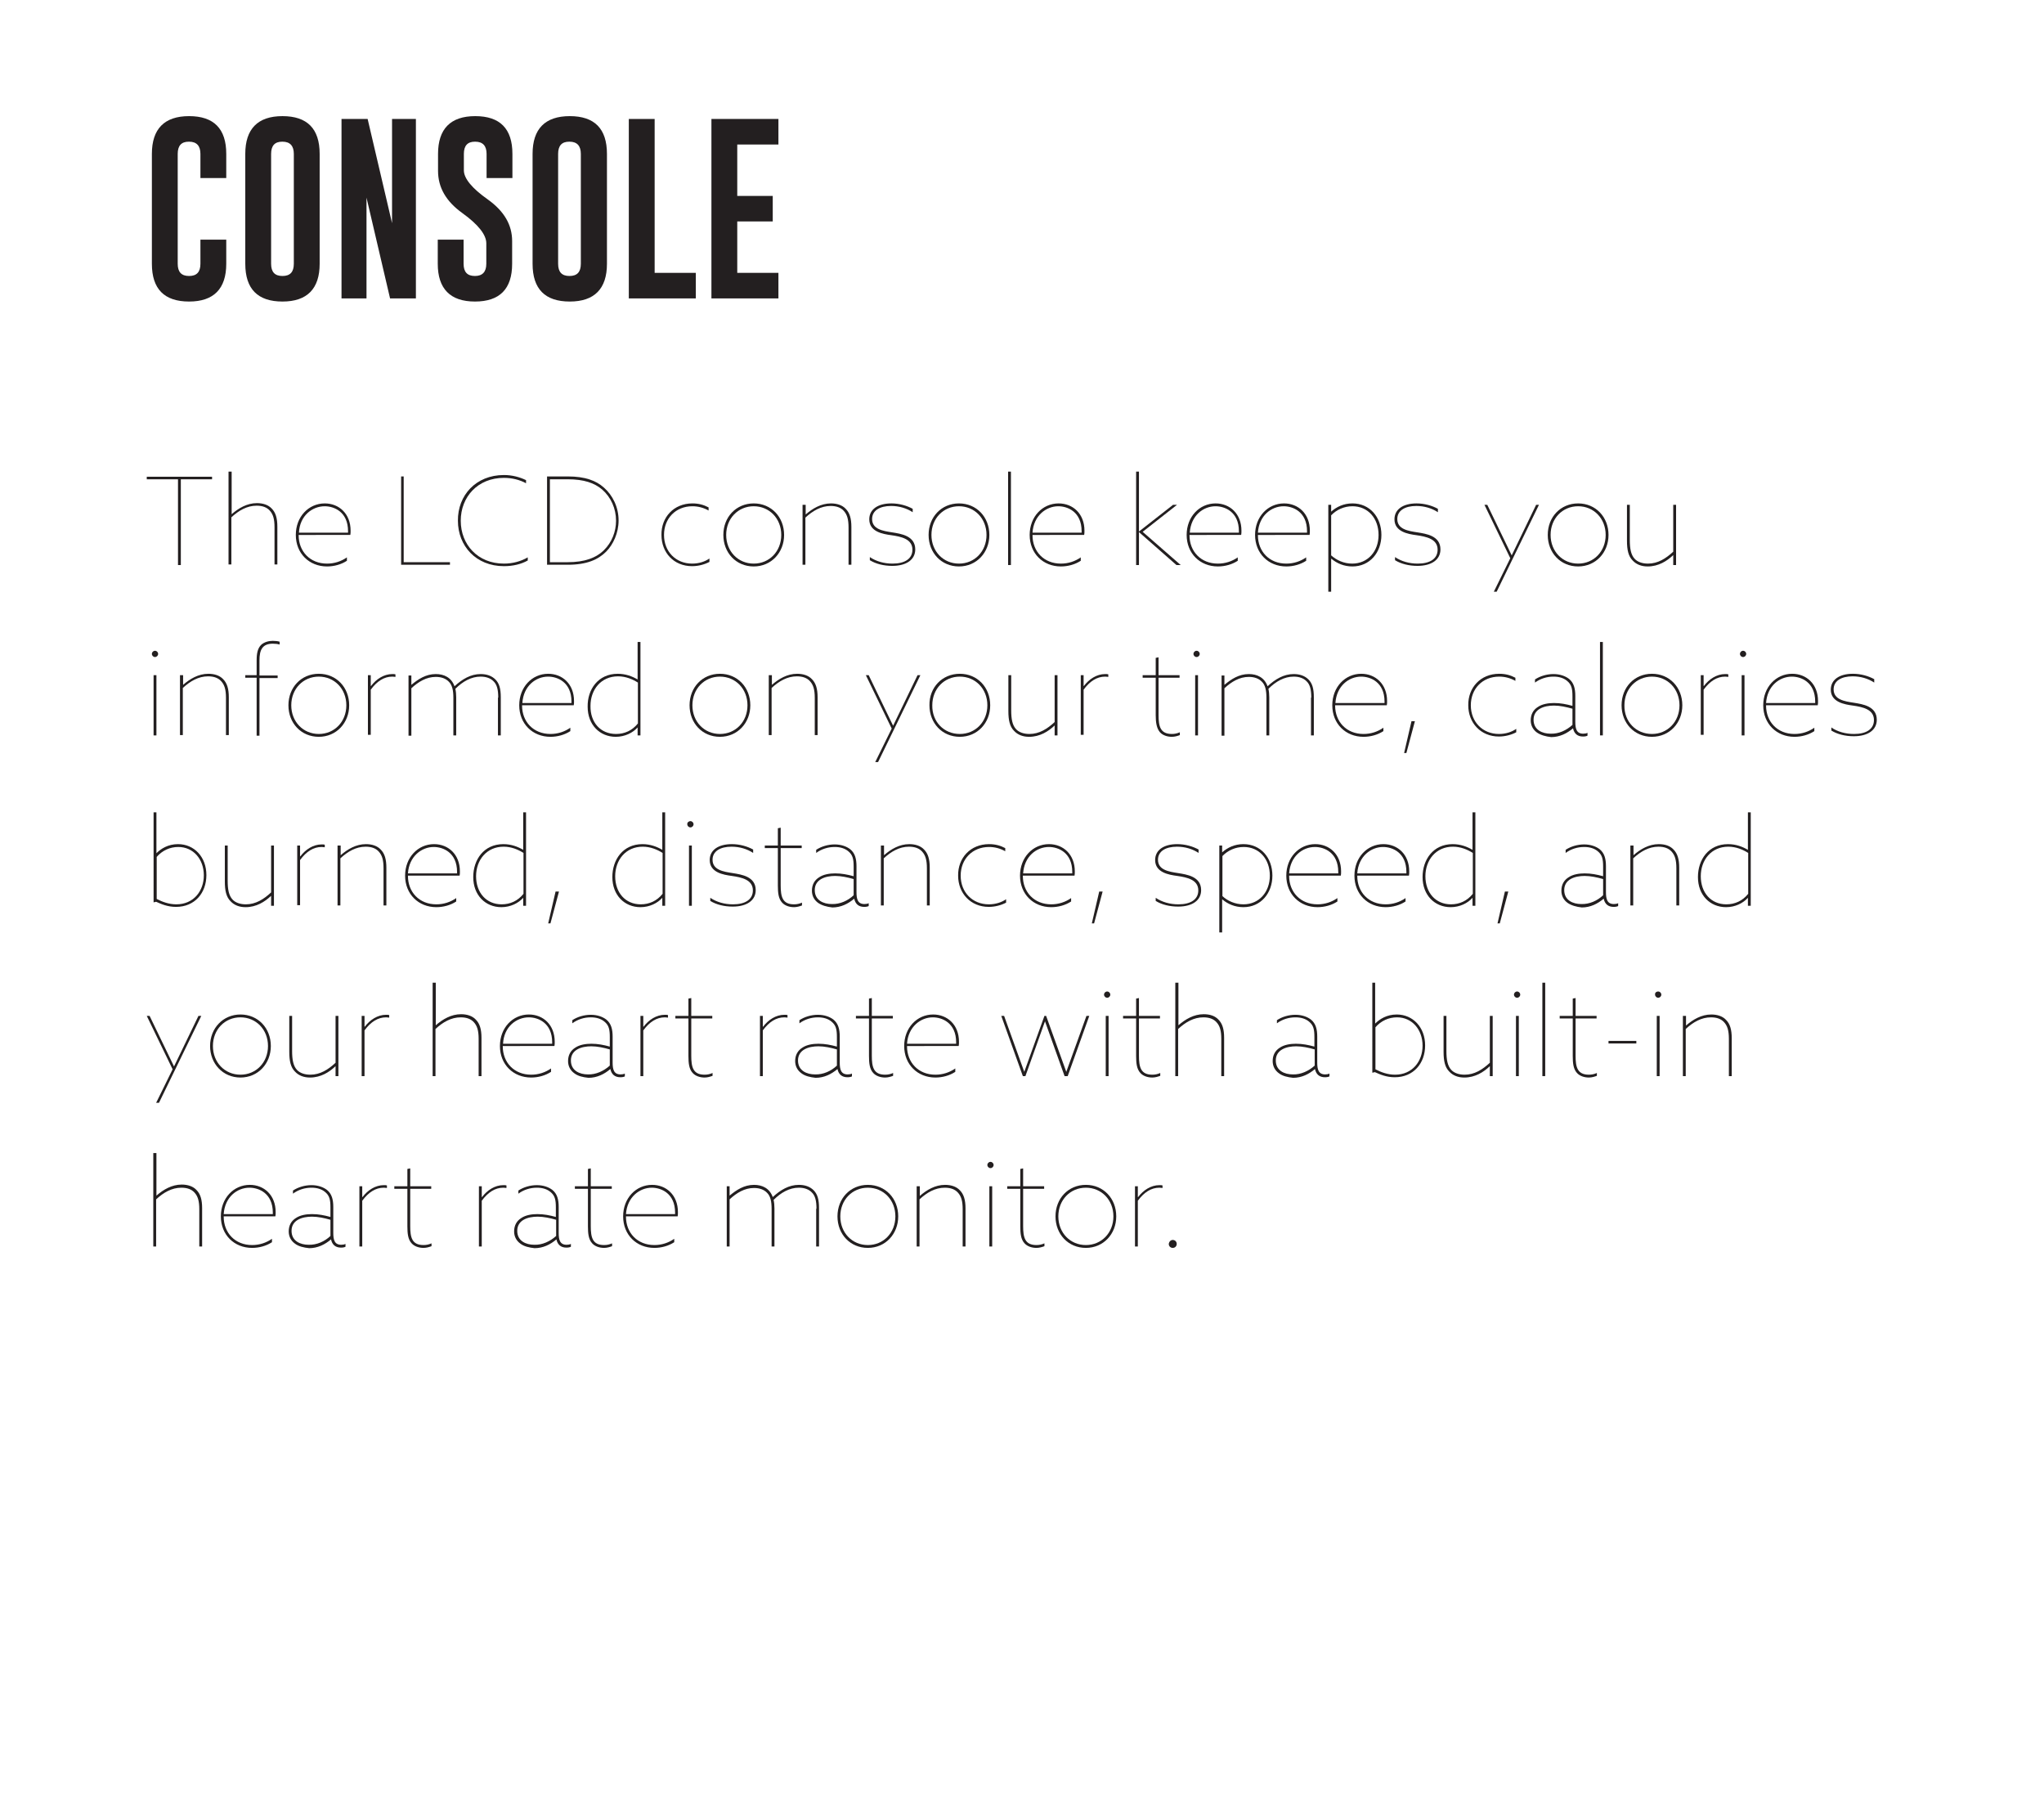 <?xml version="1.0" encoding="utf-8"?>
<!-- Generator: Adobe Illustrator 24.2.1, SVG Export Plug-In . SVG Version: 6.00 Build 0)  -->
<svg version="1.1" id="Layer_1" xmlns="http://www.w3.org/2000/svg" xmlns:xlink="http://www.w3.org/1999/xlink" x="0px" y="0px"
	 viewBox="0 0 720 640" style="enable-background:new 0 0 720 640;" xml:space="preserve">
<style type="text/css">
	.st0{enable-background:new    ;}
	.st1{fill:#231F20;}
</style>
<g id="_05_FlexSelect">
	<g class="st0">
		<path class="st1" d="M79.7,92.9c0,8.8-4.4,13.3-13.1,13.3c-8.7,0-13.1-4.4-13.1-13.3V54.2c0-8.8,4.4-13.3,13.1-13.3
			c8.7,0,13.1,4.4,13.1,13.3v8.5h-9.1v-8.5c0-2.8-1.3-4.3-4-4.3h-0.1c-2.6,0-3.9,1.4-3.9,4.3v38.7c0,2.9,1.3,4.3,4,4.3
			c2.7,0,4-1.4,4-4.3v-8.5h9.1V92.9z"/>
		<path class="st1" d="M112.6,92.9c0,8.8-4.4,13.3-13.1,13.3c-8.7,0-13.1-4.4-13.1-13.3V54.2c0-8.8,4.4-13.3,13.1-13.3
			c8.7,0,13.1,4.4,13.1,13.3V92.9z M103.5,54.2c0-2.8-1.3-4.3-4-4.3h-0.1c-2.6,0-3.9,1.4-3.9,4.3v38.7c0,2.9,1.3,4.3,4,4.3
			c2.7,0,4-1.4,4-4.3V54.2z"/>
		<path class="st1" d="M120.4,41.9h9.1l8.6,36.7V41.9h8.4v63.2h-9.1l-8.3-35.5v35.5h-8.8V41.9z"/>
		<path class="st1" d="M154.3,54.2c0-8.8,4.4-13.3,13.1-13.3c8.7,0,13.1,4.4,13.1,13.3v8.5h-9.1v-8.5c0-2.8-1.3-4.3-4-4.3h-0.1
			c-2.6,0-3.9,1.4-3.9,4.3V60c0,2.8,2.8,6.3,8.5,10.3c5.7,4.1,8.5,8.9,8.5,14.6v8c0,8.9-4.4,13.3-13.1,13.3
			c-8.7,0-13.1-4.5-13.1-13.3v-8.5h9.1v8.5c0,2.9,1.3,4.3,4,4.3c2.6,0,4-1.4,4-4.3v-7.2c0-3-2.8-6.6-8.5-10.7
			c-5.7-4.1-8.5-9-8.5-14.8V54.2z"/>
		<path class="st1" d="M213.8,92.9c0,8.8-4.4,13.3-13.1,13.3c-8.7,0-13.1-4.4-13.1-13.3V54.2c0-8.8,4.4-13.3,13.1-13.3
			c8.7,0,13.1,4.4,13.1,13.3V92.9z M204.6,54.2c0-2.8-1.3-4.3-4-4.3h-0.1c-2.6,0-3.9,1.4-3.9,4.3v38.7c0,2.9,1.3,4.3,4,4.3
			c2.7,0,4-1.4,4-4.3V54.2z"/>
		<path class="st1" d="M221.5,105.2V41.9h9.1v54.2h14.5v9H221.5z"/>
		<path class="st1" d="M250.6,41.9h23.6v9h-14.5V69h12.5v9h-12.5v18.1h14.5v9h-23.6V41.9z"/>
	</g>
	<g class="st0">
		<path class="st1" d="M62.7,168.8h-11v-0.9h23v0.9h-11v30.2h-1V168.8z"/>
		<path class="st1" d="M80.6,166.1h1v15l0,0c2.4-2.1,5.4-3.9,8.9-3.9c2.1,0,4,0.6,5.2,1.9c1.4,1.4,2,3.4,2,6.4v13.3h-1v-13.1
			c0-2.9-0.5-4.6-1.7-5.9c-1-1.1-2.5-1.7-4.6-1.7c-3.4,0-6.3,1.7-8.9,4.1v16.6h-1V166.1z"/>
		<path class="st1" d="M105.2,188.5c0,5.7,4,10,10,10c2.6,0,5-0.8,7-2.2v1.2c-2,1.3-4.5,2-7,2c-6.3,0-11-4.6-11-11.1
			c0-6.4,4.5-11.1,10.2-11.1c5,0,9.1,3.6,9.1,9.6c0,0.6,0,1.1-0.1,1.5H105.2z M105.3,187.6h17.3v-0.5c0-6.9-5-8.8-8.2-8.8
			C110,178.3,105.6,181.6,105.3,187.6z"/>
	</g>
	<g class="st0">
		<path class="st1" d="M141.2,167.8h1V198h16.3v0.9h-17.2V167.8z"/>
	</g>
	<g class="st0">
		<path class="st1" d="M177.5,167.3c2.9,0,5.5,0.7,7.8,1.8v1.1c-2.2-1.2-4.9-1.9-7.8-1.9c-9.2,0-15.2,6.7-15.2,15.1
			s6,15.1,15.2,15.1c3.1,0,6-0.8,8.4-2.2v1.1c-2.3,1.3-5.2,2-8.4,2c-9.8,0-16.2-7.1-16.2-16C161.2,174.5,167.6,167.3,177.5,167.3z"
			/>
		<path class="st1" d="M192.7,167.8h7.3c6.2,0,10,1.5,12.7,3.9c3.1,2.7,5.2,6.9,5.2,11.6c0,4.4-1.9,8.5-4.4,11
			c-2.8,2.8-6.8,4.6-13.5,4.6h-7.3V167.8z M200,198c5.9,0,10-1.5,12.8-4.3c2.7-2.7,4.2-6.4,4.2-10.3c0-4.3-1.8-8.3-4.9-11
			c-2.7-2.3-6.4-3.6-12.1-3.6h-6.3V198H200z"/>
	</g>
	<g class="st0">
		<path class="st1" d="M243.9,177.3c2.2,0,4,0.5,5.7,1.4v1.1c-1.8-1-3.7-1.5-5.7-1.5c-5.9,0-10,4.3-10,10.1c0,5.9,4.2,10.1,9.9,10.1
			c2.4,0,4.5-0.7,6.1-1.8v1.2c-1.7,0.9-3.9,1.5-6.1,1.5c-6.5,0-10.8-4.8-10.8-11C232.9,182.2,237.3,177.3,243.9,177.3z"/>
	</g>
	<g class="st0">
		<path class="st1" d="M265.5,177.3c6.2,0,10.7,4.8,10.7,11.1c0,6.2-4.5,11.1-10.7,11.1s-10.7-4.8-10.7-11.1
			C254.8,182.1,259.3,177.3,265.5,177.3z M265.5,198.5c5.5,0,9.7-4.3,9.7-10.1c0-5.8-4.2-10.1-9.7-10.1s-9.7,4.3-9.7,10.1
			C255.8,194.2,260,198.5,265.5,198.5z"/>
		<path class="st1" d="M282.8,177.8h1v3.4l0,0c2.4-2.1,5.4-3.9,8.9-3.9c2.1,0,4,0.6,5.2,1.9c1.4,1.4,2,3.4,2,6.4v13.3h-1v-13.1
			c0-2.9-0.5-4.6-1.7-5.9c-1-1.1-2.5-1.7-4.6-1.7c-3.4,0-6.3,1.7-8.9,4.1v16.6h-1V177.8z"/>
		<path class="st1" d="M306.4,196.2c2.2,1.5,5,2.3,8,2.3c4.3,0,7-1.7,7-4.9c0-3.8-4-4.6-7.4-5.1c-3-0.4-7.8-1.2-7.8-5.6
			c0-3.5,3-5.6,7.8-5.6c2.8,0,5.5,0.8,7.5,1.9v1.2c-2.1-1.4-4.8-2.2-7.6-2.2c-4,0-6.7,1.6-6.7,4.6c0,3.6,3.8,4.2,7.1,4.7
			c3.1,0.5,8.1,1.2,8.1,6c0,3.6-3.1,5.8-8.1,5.8c-3,0-5.8-0.7-7.9-2V196.2z"/>
		<path class="st1" d="M337.8,177.3c6.2,0,10.7,4.8,10.7,11.1c0,6.2-4.5,11.1-10.7,11.1s-10.7-4.8-10.7-11.1
			C327.1,182.1,331.6,177.3,337.8,177.3z M337.8,198.5c5.5,0,9.7-4.3,9.7-10.1c0-5.8-4.2-10.1-9.7-10.1s-9.7,4.3-9.7,10.1
			C328.1,194.2,332.3,198.5,337.8,198.5z"/>
		<path class="st1" d="M355.1,166.1h1v32.9h-1V166.1z"/>
		<path class="st1" d="M363.7,188.5c0,5.7,4,10,10,10c2.6,0,5-0.8,7-2.2v1.2c-2,1.3-4.5,2-7,2c-6.3,0-11-4.6-11-11.1
			c0-6.4,4.5-11.1,10.2-11.1c5,0,9.1,3.6,9.1,9.6c0,0.6,0,1.1-0.1,1.5H363.7z M363.7,187.6H381v-0.5c0-6.9-5-8.8-8.2-8.8
			C368.5,178.3,364.1,181.6,363.7,187.6z"/>
	</g>
	<g class="st0">
		<path class="st1" d="M400.2,166.1h1v21.1h0l12-9.4h1.4l-12.1,9.5l13.4,11.7h-1.5l-13.2-11.6h0v11.6h-1V166.1z"/>
	</g>
	<g class="st0">
		<path class="st1" d="M419,188.5c0,5.7,4,10,10,10c2.6,0,5-0.8,7-2.2v1.2c-2,1.3-4.5,2-7,2c-6.3,0-11-4.6-11-11.1
			c0-6.4,4.5-11.1,10.2-11.1c5,0,9.1,3.6,9.1,9.6c0,0.6,0,1.1-0.1,1.5H419z M419.1,187.6h17.3v-0.5c0-6.9-5-8.8-8.2-8.8
			C423.8,178.3,419.5,181.6,419.1,187.6z"/>
		<path class="st1" d="M443.1,188.5c0,5.7,4,10,10,10c2.6,0,5-0.8,7-2.2v1.2c-2,1.3-4.5,2-7,2c-6.3,0-11-4.6-11-11.1
			c0-6.4,4.5-11.1,10.2-11.1c5,0,9.1,3.6,9.1,9.6c0,0.6,0,1.1-0.1,1.5H443.1z M443.1,187.6h17.3v-0.5c0-6.9-5-8.8-8.2-8.8
			C447.8,178.3,443.5,181.6,443.1,187.6z"/>
		<path class="st1" d="M468.9,208.4h-1v-30.6h1v2.4l0,0c1.9-1.7,4.4-2.9,7.5-2.9c6.1,0,10.2,4.8,10.2,11.1c0,6.2-4.1,11.1-10.2,11.1
			c-3,0-5.5-1.1-7.4-2.7l-0.1,0V208.4z M476.3,198.5c5.5,0,9.3-4.3,9.3-10.1c0-5.8-3.7-10.1-9.2-10.1c-2.9,0-5.6,1.2-7.5,3.2v14.1
			C470.8,197.3,473.4,198.5,476.3,198.5z"/>
		<path class="st1" d="M491.4,196.2c2.2,1.5,5,2.3,8,2.3c4.3,0,7-1.7,7-4.9c0-3.8-4-4.6-7.4-5.1c-3-0.4-7.8-1.2-7.8-5.6
			c0-3.5,3-5.6,7.8-5.6c2.8,0,5.5,0.8,7.5,1.9v1.2c-2.1-1.4-4.8-2.2-7.6-2.2c-4,0-6.7,1.6-6.7,4.6c0,3.6,3.8,4.2,7.1,4.7
			c3.1,0.5,8.1,1.2,8.1,6c0,3.6-3.1,5.8-8.1,5.8c-3,0-5.8-0.7-7.9-2V196.2z"/>
	</g>
	<g class="st0">
		<path class="st1" d="M526.2,208.4l5.8-11.8l-9.1-18.8h1l8.6,17.8h0l8.6-17.8h1l-14.9,30.6H526.2z"/>
	</g>
	<g class="st0">
		<path class="st1" d="M555.9,177.3c6.2,0,10.7,4.8,10.7,11.1c0,6.2-4.5,11.1-10.7,11.1c-6.2,0-10.7-4.8-10.7-11.1
			C545.2,182.1,549.7,177.3,555.9,177.3z M555.9,198.5c5.5,0,9.7-4.3,9.7-10.1c0-5.8-4.2-10.1-9.7-10.1s-9.7,4.3-9.7,10.1
			C546.2,194.2,550.4,198.5,555.9,198.5z"/>
		<path class="st1" d="M573.1,190.4v-12.6h1v12.4c0,3,0.4,5.2,1.7,6.6c1,1.1,2.7,1.7,4.7,1.7c3.5,0,6.3-1.8,8.9-4.2v-16.5h1v21.2h-1
			v-3.5h0c-2.2,2.1-5.2,4-9,4c-2.2,0-4-0.7-5.3-2.1C573.6,195.9,573.1,193.7,573.1,190.4z"/>
	</g>
	<g class="st0">
		<path class="st1" d="M54.6,229.2c0.6,0,1.1,0.5,1.1,1.1c0,0.6-0.5,1.1-1.1,1.1s-1.1-0.5-1.1-1.1C53.5,229.7,54,229.2,54.6,229.2z
			 M54.1,237.8h1v21.2h-1V237.8z"/>
		<path class="st1" d="M63.5,237.8h1v3.4l0,0c2.4-2.1,5.4-3.9,8.9-3.9c2.1,0,4,0.6,5.2,1.9c1.4,1.4,2,3.4,2,6.4v13.3h-1v-13.1
			c0-2.9-0.5-4.6-1.7-5.9c-1-1.1-2.5-1.7-4.6-1.7c-3.4,0-6.3,1.7-8.9,4.1v16.6h-1V237.8z"/>
	</g>
	<g class="st0">
		<path class="st1" d="M90.4,238.7h-4v-0.9h4v-5.2c0-2.6,0.4-4.3,1.6-5.5c1.1-1,2.7-1.4,4.1-1.4c0.8,0,1.8,0.1,2.4,0.3v1
			c-0.7-0.2-1.5-0.3-2.4-0.3c-3.7,0-4.7,2.2-4.7,5.9v5.3h6.4v0.9h-6.4v20.3h-1V238.7z"/>
	</g>
	<g class="st0">
		<path class="st1" d="M112.3,237.3c6.2,0,10.7,4.8,10.7,11.1c0,6.2-4.5,11.1-10.7,11.1s-10.7-4.8-10.7-11.1
			C101.6,242.1,106.1,237.3,112.3,237.3z M112.3,258.5c5.5,0,9.7-4.3,9.7-10.1c0-5.8-4.2-10.1-9.7-10.1s-9.7,4.3-9.7,10.1
			C102.6,254.2,106.8,258.5,112.3,258.5z"/>
		<path class="st1" d="M129.6,237.8h1v3.8l0.1,0c1.8-2.4,4.5-4.2,7.5-4.2c0.5,0,0.8,0,1.1,0.1v0.9c-0.3,0-0.6-0.1-1.1-0.1
			c-2.9,0-5.4,1.6-7.6,4.6v15.9h-1V237.8z"/>
		<path class="st1" d="M175.5,245.7c0-2.7-0.4-4.6-1.7-5.8c-1-1-2.5-1.6-4.5-1.6c-3.3,0-6.3,1.7-8.9,4.3c0.2,0.9,0.3,1.9,0.3,3v13.4
			h-1v-13.2c0-2.7-0.4-4.6-1.7-5.8c-1-1-2.5-1.6-4.5-1.6c-3.3,0-6.1,1.7-8.6,4v16.7h-1v-21.2h1v3.3l0,0c2.4-2,5.1-3.8,8.6-3.8
			c2.9,0,5.5,1.2,6.6,4.3c2.7-2.5,5.7-4.3,9.2-4.3c2.1,0,3.9,0.6,5.2,1.9c1.4,1.4,1.9,3.3,1.9,6.3v13.4h-1V245.7z"/>
		<path class="st1" d="M183.9,248.5c0,5.7,4,10,10,10c2.6,0,5-0.8,7-2.2v1.2c-2,1.3-4.5,2-7,2c-6.3,0-11-4.6-11-11.1
			c0-6.4,4.5-11.1,10.2-11.1c5,0,9.1,3.6,9.1,9.6c0,0.6,0,1.1-0.1,1.5H183.9z M184,247.6h17.3v-0.5c0-6.9-5-8.8-8.2-8.8
			C188.7,238.3,184.4,241.6,184,247.6z"/>
		<path class="st1" d="M217.6,237.3c2.8,0,5.1,0.9,7,2l0,0v-13.2h1v32.9h-1v-2.8h0c-1.7,1.9-4.5,3.3-7.7,3.3
			c-5.6,0-9.9-4.2-9.9-10.6C206.9,242.8,210.7,237.3,217.6,237.3z M217,258.5c3,0,5.7-1.2,7.7-3.7v-14.4c-1.9-1.2-4.3-2.2-7-2.2
			c-6,0-9.7,4.7-9.7,10.4C207.9,254.4,211.5,258.5,217,258.5z"/>
		<path class="st1" d="M253.6,237.3c6.2,0,10.7,4.8,10.7,11.1c0,6.2-4.5,11.1-10.7,11.1s-10.7-4.8-10.7-11.1
			C242.9,242.1,247.4,237.3,253.6,237.3z M253.6,258.5c5.5,0,9.7-4.3,9.7-10.1c0-5.8-4.2-10.1-9.7-10.1s-9.7,4.3-9.7,10.1
			C243.9,254.2,248.1,258.5,253.6,258.5z"/>
		<path class="st1" d="M270.9,237.8h1v3.4l0,0c2.4-2.1,5.4-3.9,8.9-3.9c2.1,0,4,0.6,5.2,1.9c1.4,1.4,2,3.4,2,6.4v13.3h-1v-13.1
			c0-2.9-0.5-4.6-1.7-5.9c-1-1.1-2.5-1.7-4.6-1.7c-3.4,0-6.3,1.7-8.9,4.1v16.6h-1V237.8z"/>
	</g>
	<g class="st0">
		<path class="st1" d="M308.3,268.4l5.8-11.8l-9.1-18.8h1l8.6,17.8h0l8.6-17.8h1l-14.9,30.6H308.3z"/>
	</g>
	<g class="st0">
		<path class="st1" d="M338.1,237.3c6.2,0,10.7,4.8,10.7,11.1c0,6.2-4.5,11.1-10.7,11.1s-10.7-4.8-10.7-11.1
			C327.3,242.1,331.9,237.3,338.1,237.3z M338.1,258.5c5.5,0,9.7-4.3,9.7-10.1c0-5.8-4.2-10.1-9.7-10.1s-9.7,4.3-9.7,10.1
			C328.3,254.2,332.5,258.5,338.1,258.5z"/>
		<path class="st1" d="M355.2,250.4v-12.6h1v12.4c0,3,0.4,5.2,1.7,6.6c1,1.1,2.7,1.7,4.7,1.7c3.5,0,6.3-1.8,8.9-4.2v-16.5h1v21.2h-1
			v-3.5h0c-2.2,2.1-5.2,4-9,4c-2.2,0-4-0.7-5.3-2.1C355.7,255.9,355.2,253.7,355.2,250.4z"/>
		<path class="st1" d="M380.7,237.8h1v3.8l0.1,0c1.8-2.4,4.5-4.2,7.5-4.2c0.5,0,0.8,0,1.1,0.1v0.9c-0.3,0-0.6-0.1-1.1-0.1
			c-2.9,0-5.4,1.6-7.6,4.6v15.9h-1V237.8z"/>
		<path class="st1" d="M407.1,251.9v-13.2h-4.6v-0.9h4.6v-6.1l1-0.2v6.3h7.4v0.9h-7.4v13.1c0,4,0.6,6.7,4.7,6.7c1,0,1.9-0.2,2.8-0.6
			v1c-0.8,0.3-1.8,0.6-2.8,0.6c-1.6,0-3.2-0.5-4.2-1.6C407.4,256.5,407.1,254.4,407.1,251.9z"/>
		<path class="st1" d="M421.5,229.2c0.6,0,1.1,0.5,1.1,1.1c0,0.6-0.5,1.1-1.1,1.1c-0.6,0-1.1-0.5-1.1-1.1
			C420.4,229.7,420.9,229.2,421.5,229.2z M421,237.8h1v21.2h-1V237.8z"/>
		<path class="st1" d="M461.9,245.7c0-2.7-0.4-4.6-1.7-5.8c-1-1-2.5-1.6-4.5-1.6c-3.3,0-6.3,1.7-8.9,4.3c0.2,0.9,0.3,1.9,0.3,3v13.4
			h-1v-13.2c0-2.7-0.4-4.6-1.7-5.8c-1-1-2.5-1.6-4.5-1.6c-3.3,0-6.1,1.7-8.6,4v16.7h-1v-21.2h1v3.3l0,0c2.4-2,5.1-3.8,8.6-3.8
			c2.9,0,5.5,1.2,6.6,4.3c2.7-2.5,5.7-4.3,9.2-4.3c2.1,0,3.9,0.6,5.2,1.9c1.4,1.4,1.9,3.3,1.9,6.3v13.4h-1V245.7z"/>
		<path class="st1" d="M470.3,248.5c0,5.7,4,10,10,10c2.6,0,5-0.8,7-2.2v1.2c-2,1.3-4.5,2-7,2c-6.3,0-11-4.6-11-11.1
			c0-6.4,4.5-11.1,10.2-11.1c5,0,9.1,3.6,9.1,9.6c0,0.6,0,1.1-0.1,1.5H470.3z M470.4,247.6h17.3v-0.5c0-6.9-5-8.8-8.2-8.8
			C475.1,238.3,470.8,241.6,470.4,247.6z"/>
		<path class="st1" d="M497.2,254h1.2l-3,11.2h-0.8L497.2,254z"/>
		<path class="st1" d="M528.1,237.3c2.2,0,4,0.5,5.7,1.4v1.1c-1.8-1-3.7-1.5-5.7-1.5c-5.9,0-10,4.3-10,10.1c0,5.9,4.2,10.1,9.9,10.1
			c2.4,0,4.5-0.7,6.1-1.8v1.2c-1.7,0.9-3.9,1.5-6.1,1.5c-6.4,0-10.8-4.8-10.8-11C517.1,242.2,521.5,237.3,528.1,237.3z"/>
		<path class="st1" d="M541.4,258c-1.4-1-2.2-2.5-2.2-4.3c0-2.1,0.9-3.7,2.5-4.7c1.6-1.1,3.8-1.4,5.7-1.4c2.3,0,4.3,0.4,6.5,1v-3.3
			c0-2.7-0.3-4.2-1.9-5.5c-1.2-1-2.8-1.5-4.8-1.5c-2.3,0-4.6,0.7-6.5,2.1v-1.1c1.8-1.2,4.2-1.9,6.5-1.9c2.3,0,4.2,0.7,5.5,1.7
			c1.7,1.4,2.2,3.4,2.2,6v9.1c0,2.4,0.4,4.2,2.8,4.2c0.6,0,1.1-0.1,1.5-0.3v1c-0.4,0.2-0.9,0.3-1.6,0.3c-1.9,0-3.1-1-3.5-2.9h0
			c-2.1,1.8-4.7,3.1-7.7,3.1C544.5,259.4,542.7,258.9,541.4,258z M553.9,255.3v-5.7c-2.2-0.6-4.4-1.1-6.5-1.1c-3.5,0-7.2,1.2-7.2,5
			c0,3.6,3.1,4.9,6,4.9C549.1,258.5,551.8,257.2,553.9,255.3z"/>
		<path class="st1" d="M563.6,226.1h1v32.9h-1V226.1z"/>
		<path class="st1" d="M581.9,237.3c6.2,0,10.7,4.8,10.7,11.1c0,6.2-4.5,11.1-10.7,11.1c-6.2,0-10.7-4.8-10.7-11.1
			C571.2,242.1,575.7,237.3,581.9,237.3z M581.9,258.5c5.5,0,9.7-4.3,9.7-10.1c0-5.8-4.2-10.1-9.7-10.1s-9.7,4.3-9.7,10.1
			C572.1,254.2,576.3,258.5,581.9,258.5z"/>
		<path class="st1" d="M599.1,237.8h1v3.8l0.1,0c1.8-2.4,4.5-4.2,7.5-4.2c0.5,0,0.8,0,1.1,0.1v0.9c-0.3,0-0.6-0.1-1.1-0.1
			c-2.9,0-5.4,1.6-7.6,4.6v15.9h-1V237.8z"/>
		<path class="st1" d="M614,229.2c0.6,0,1.1,0.5,1.1,1.1c0,0.6-0.5,1.1-1.1,1.1c-0.6,0-1.1-0.5-1.1-1.1
			C612.9,229.7,613.4,229.2,614,229.2z M613.5,237.8h1v21.2h-1V237.8z"/>
		<path class="st1" d="M622.1,248.5c0,5.7,4,10,10,10c2.6,0,5-0.8,7-2.2v1.2c-2,1.3-4.5,2-7,2c-6.3,0-11-4.6-11-11.1
			c0-6.4,4.5-11.1,10.2-11.1c5,0,9.1,3.6,9.1,9.6c0,0.6,0,1.1-0.1,1.5H622.1z M622.1,247.6h17.3v-0.5c0-6.9-5-8.8-8.2-8.8
			C626.8,238.3,622.5,241.6,622.1,247.6z"/>
		<path class="st1" d="M645.1,256.2c2.1,1.5,5,2.3,8,2.3c4.3,0,7-1.7,7-4.9c0-3.8-4-4.6-7.4-5.1c-3-0.4-7.8-1.2-7.8-5.6
			c0-3.5,3-5.6,7.8-5.6c2.8,0,5.5,0.8,7.5,1.9v1.2c-2.1-1.4-4.8-2.2-7.6-2.2c-4,0-6.7,1.6-6.7,4.6c0,3.6,3.8,4.2,7.1,4.7
			c3.1,0.5,8.1,1.2,8.1,6c0,3.6-3.1,5.8-8.1,5.8c-3,0-5.8-0.7-7.9-2V256.2z"/>
	</g>
	<g class="st0">
		<path class="st1" d="M54.1,286.1h1v14.4l0,0c1.6-1.6,4.1-3.2,7.6-3.2c5.7,0,10,4.5,10,10.9c0,6.3-4.1,11.2-10.7,11.2
			c-3,0-5.2-1-7-1.8l-0.9,0.2V286.1z M62.1,318.5c6.1,0,9.7-4.7,9.7-10.2c0-5.7-3.7-10-9-10c-2.9,0-5.6,1.2-7.6,3.5v14.8
			C57.1,317.6,59.5,318.5,62.1,318.5z"/>
		<path class="st1" d="M79.2,310.4v-12.6h1v12.4c0,3,0.4,5.2,1.7,6.6c1,1.1,2.7,1.7,4.7,1.7c3.5,0,6.3-1.8,8.9-4.2v-16.5h1v21.2h-1
			v-3.5h0c-2.2,2.1-5.2,4-9,4c-2.2,0-4-0.7-5.3-2.1C79.7,315.9,79.2,313.7,79.2,310.4z"/>
		<path class="st1" d="M104.7,297.8h1v3.8l0.1,0c1.8-2.4,4.5-4.2,7.5-4.2c0.5,0,0.8,0,1.1,0.1v0.9c-0.3,0-0.6-0.1-1.1-0.1
			c-2.9,0-5.4,1.6-7.6,4.6v15.9h-1V297.8z"/>
		<path class="st1" d="M119,297.8h1v3.4l0,0c2.4-2.1,5.4-3.9,8.9-3.9c2.1,0,4,0.6,5.2,1.9c1.4,1.4,2,3.4,2,6.4v13.3h-1v-13.1
			c0-2.9-0.5-4.6-1.7-5.9c-1-1.1-2.5-1.7-4.6-1.7c-3.4,0-6.3,1.7-8.9,4.1v16.6h-1V297.8z"/>
		<path class="st1" d="M143.7,308.5c0,5.7,4,10,10,10c2.6,0,5-0.8,7-2.2v1.2c-2,1.3-4.5,2-7,2c-6.3,0-11-4.6-11-11.1
			c0-6.4,4.5-11.1,10.2-11.1c5,0,9.1,3.6,9.1,9.6c0,0.6,0,1.1-0.1,1.5H143.7z M143.7,307.6H161v-0.5c0-6.9-5-8.8-8.2-8.8
			C148.5,298.3,144.1,301.6,143.7,307.6z"/>
		<path class="st1" d="M177.3,297.3c2.8,0,5.1,0.9,7,2l0,0v-13.2h1v32.9h-1v-2.8h0c-1.7,1.9-4.5,3.3-7.7,3.3
			c-5.6,0-9.9-4.2-9.9-10.6C166.7,302.8,170.4,297.3,177.3,297.3z M176.7,318.5c3,0,5.7-1.2,7.7-3.7v-14.4c-1.9-1.2-4.3-2.2-7-2.2
			c-6,0-9.7,4.7-9.7,10.4C167.7,314.4,171.3,318.5,176.7,318.5z"/>
		<path class="st1" d="M195.7,314h1.2l-3,11.2h-0.8L195.7,314z"/>
		<path class="st1" d="M226.3,297.3c2.8,0,5.1,0.9,7,2l0,0v-13.2h1v32.9h-1v-2.8h0c-1.7,1.9-4.5,3.3-7.7,3.3
			c-5.6,0-9.9-4.2-9.9-10.6C215.7,302.8,219.4,297.3,226.3,297.3z M225.7,318.5c3,0,5.7-1.2,7.7-3.7v-14.4c-1.9-1.2-4.3-2.2-7-2.2
			c-6,0-9.7,4.7-9.7,10.4C216.7,314.4,220.3,318.5,225.7,318.5z"/>
		<path class="st1" d="M243.2,289.2c0.6,0,1.1,0.5,1.1,1.1c0,0.6-0.5,1.1-1.1,1.1s-1.1-0.5-1.1-1.1
			C242,289.7,242.6,289.2,243.2,289.2z M242.7,297.8h1v21.2h-1V297.8z"/>
		<path class="st1" d="M250.2,316.2c2.2,1.5,5,2.3,8,2.3c4.3,0,7-1.7,7-4.9c0-3.8-4-4.6-7.4-5.1c-3-0.4-7.8-1.2-7.8-5.6
			c0-3.5,3-5.6,7.8-5.6c2.8,0,5.5,0.8,7.5,1.9v1.2c-2.1-1.4-4.8-2.2-7.6-2.2c-4,0-6.7,1.6-6.7,4.6c0,3.6,3.8,4.2,7.1,4.7
			c3.1,0.5,8.1,1.2,8.1,6c0,3.6-3.1,5.8-8.1,5.8c-3,0-5.8-0.7-7.9-2V316.2z"/>
		<path class="st1" d="M274,311.9v-13.2h-4.6v-0.9h4.6v-6.1l1-0.2v6.3h7.4v0.9H275v13.1c0,4,0.6,6.7,4.7,6.7c1,0,1.9-0.2,2.8-0.6v1
			c-0.8,0.3-1.8,0.6-2.8,0.6c-1.6,0-3.2-0.5-4.2-1.6C274.2,316.5,274,314.4,274,311.9z"/>
		<path class="st1" d="M288.2,318c-1.4-1-2.2-2.5-2.2-4.3c0-2.1,0.9-3.7,2.5-4.7c1.6-1.1,3.8-1.4,5.7-1.4c2.3,0,4.3,0.4,6.5,1v-3.3
			c0-2.7-0.3-4.2-1.9-5.5c-1.2-1-2.8-1.5-4.8-1.5c-2.3,0-4.6,0.7-6.5,2.1v-1.1c1.8-1.2,4.2-1.9,6.5-1.9c2.3,0,4.2,0.7,5.5,1.7
			c1.7,1.4,2.2,3.4,2.2,6v9.1c0,2.4,0.4,4.2,2.8,4.2c0.6,0,1.1-0.1,1.5-0.3v1c-0.4,0.2-0.9,0.3-1.6,0.3c-1.9,0-3.1-1-3.5-2.9h0
			c-2.1,1.8-4.7,3.1-7.7,3.1C291.3,319.4,289.5,318.9,288.2,318z M300.7,315.3v-5.7c-2.1-0.6-4.4-1.1-6.5-1.1c-3.5,0-7.2,1.2-7.2,5
			c0,3.6,3.1,4.9,6,4.9C295.9,318.5,298.7,317.2,300.7,315.3z"/>
		<path class="st1" d="M310.4,297.8h1v3.4l0,0c2.4-2.1,5.4-3.9,8.9-3.9c2.1,0,4,0.6,5.2,1.9c1.4,1.4,2,3.4,2,6.4v13.3h-1v-13.1
			c0-2.9-0.5-4.6-1.7-5.9c-1-1.1-2.5-1.7-4.6-1.7c-3.4,0-6.3,1.7-8.9,4.1v16.6h-1V297.8z"/>
	</g>
	<g class="st0">
		<path class="st1" d="M348.4,297.3c2.2,0,4,0.5,5.7,1.4v1.1c-1.8-1-3.7-1.5-5.7-1.5c-5.9,0-10,4.3-10,10.1c0,5.9,4.2,10.1,9.9,10.1
			c2.4,0,4.5-0.7,6.1-1.8v1.2c-1.7,0.9-3.9,1.5-6.1,1.5c-6.4,0-10.8-4.8-10.8-11C337.4,302.2,341.8,297.3,348.4,297.3z"/>
	</g>
	<g class="st0">
		<path class="st1" d="M360.3,308.5c0,5.7,4,10,10,10c2.6,0,5-0.8,7-2.2v1.2c-2,1.3-4.5,2-7,2c-6.3,0-11-4.6-11-11.1
			c0-6.4,4.5-11.1,10.2-11.1c5,0,9.1,3.6,9.1,9.6c0,0.6,0,1.1-0.1,1.5H360.3z M360.4,307.6h17.3v-0.5c0-6.9-5-8.8-8.2-8.8
			C365.1,298.3,360.8,301.6,360.4,307.6z"/>
		<path class="st1" d="M387.2,314h1.2l-3,11.2h-0.8L387.2,314z"/>
		<path class="st1" d="M407.1,316.2c2.2,1.5,5,2.3,8,2.3c4.3,0,7-1.7,7-4.9c0-3.8-4-4.6-7.4-5.1c-3-0.4-7.8-1.2-7.8-5.6
			c0-3.5,3-5.6,7.8-5.6c2.8,0,5.5,0.8,7.5,1.9v1.2c-2.1-1.4-4.8-2.2-7.6-2.2c-4,0-6.7,1.6-6.7,4.6c0,3.6,3.8,4.2,7.1,4.7
			c3.1,0.5,8.1,1.2,8.1,6c0,3.6-3.1,5.8-8.1,5.8c-3,0-5.8-0.7-7.9-2V316.2z"/>
		<path class="st1" d="M430.5,328.4h-1v-30.6h1v2.4l0,0c1.9-1.7,4.4-2.9,7.5-2.9c6.1,0,10.2,4.8,10.2,11.1c0,6.2-4.1,11.1-10.2,11.1
			c-3,0-5.5-1.1-7.4-2.7l-0.1,0V328.4z M438,318.5c5.5,0,9.3-4.3,9.3-10.1c0-5.8-3.7-10.1-9.2-10.1c-2.9,0-5.6,1.2-7.5,3.2v14.1
			C432.4,317.3,435.1,318.5,438,318.5z"/>
		<path class="st1" d="M454.1,308.5c0,5.7,4,10,10,10c2.6,0,5-0.8,7-2.2v1.2c-2,1.3-4.5,2-7,2c-6.3,0-11-4.6-11-11.1
			c0-6.4,4.5-11.1,10.2-11.1c5,0,9.1,3.6,9.1,9.6c0,0.6,0,1.1-0.1,1.5H454.1z M454.1,307.6h17.3v-0.5c0-6.9-5-8.8-8.2-8.8
			C458.8,298.3,454.5,301.6,454.1,307.6z"/>
		<path class="st1" d="M478.1,308.5c0,5.7,4,10,10,10c2.6,0,5-0.8,7-2.2v1.2c-2,1.3-4.5,2-7,2c-6.3,0-11-4.6-11-11.1
			c0-6.4,4.5-11.1,10.2-11.1c5,0,9.1,3.6,9.1,9.6c0,0.6,0,1.1-0.1,1.5H478.1z M478.1,307.6h17.3v-0.5c0-6.9-5-8.8-8.2-8.8
			C482.9,298.3,478.5,301.6,478.1,307.6z"/>
		<path class="st1" d="M511.7,297.3c2.8,0,5.1,0.9,7,2l0,0v-13.2h1v32.9h-1v-2.8h0c-1.7,1.9-4.5,3.3-7.7,3.3
			c-5.6,0-9.9-4.2-9.9-10.6C501.1,302.8,504.8,297.3,511.7,297.3z M511.1,318.5c3,0,5.7-1.2,7.7-3.7v-14.4c-1.9-1.2-4.3-2.2-7-2.2
			c-6,0-9.7,4.7-9.7,10.4C502.1,314.4,505.7,318.5,511.1,318.5z"/>
		<path class="st1" d="M530.1,314h1.2l-3,11.2h-0.8L530.1,314z"/>
		<path class="st1" d="M552.2,318c-1.4-1-2.2-2.5-2.2-4.3c0-2.1,0.9-3.7,2.5-4.7c1.6-1.1,3.8-1.4,5.7-1.4c2.3,0,4.3,0.4,6.5,1v-3.3
			c0-2.7-0.3-4.2-1.9-5.5c-1.2-1-2.8-1.5-4.8-1.5c-2.3,0-4.6,0.7-6.5,2.1v-1.1c1.8-1.2,4.2-1.9,6.5-1.9c2.3,0,4.2,0.7,5.5,1.7
			c1.7,1.4,2.2,3.4,2.2,6v9.1c0,2.4,0.4,4.2,2.8,4.2c0.6,0,1.1-0.1,1.5-0.3v1c-0.4,0.2-0.9,0.3-1.6,0.3c-1.9,0-3.1-1-3.5-2.9h0
			c-2.1,1.8-4.7,3.1-7.7,3.1C555.3,319.4,553.5,318.9,552.2,318z M564.7,315.3v-5.7c-2.1-0.6-4.4-1.1-6.5-1.1c-3.5,0-7.2,1.2-7.2,5
			c0,3.6,3.1,4.9,6,4.9C559.9,318.5,562.7,317.2,564.7,315.3z"/>
		<path class="st1" d="M574.4,297.8h1v3.4l0,0c2.4-2.1,5.4-3.9,8.9-3.9c2.2,0,4,0.6,5.2,1.9c1.4,1.4,2,3.4,2,6.4v13.3h-1v-13.1
			c0-2.9-0.5-4.6-1.7-5.9c-1-1.1-2.5-1.7-4.6-1.7c-3.4,0-6.3,1.7-8.9,4.1v16.6h-1V297.8z"/>
		<path class="st1" d="M608.7,297.3c2.8,0,5.1,0.9,7,2l0,0v-13.2h1v32.9h-1v-2.8h0c-1.7,1.9-4.5,3.3-7.7,3.3
			c-5.6,0-9.9-4.2-9.9-10.6C598.1,302.8,601.8,297.3,608.7,297.3z M608.1,318.5c3,0,5.7-1.2,7.7-3.7v-14.4c-1.9-1.2-4.3-2.2-7-2.2
			c-6,0-9.7,4.7-9.7,10.4C599.1,314.4,602.7,318.5,608.1,318.5z"/>
	</g>
	<g class="st0">
		<path class="st1" d="M55,388.4l5.8-11.8l-9.1-18.8h1l8.6,17.8h0l8.6-17.8h1l-14.9,30.6H55z"/>
	</g>
	<g class="st0">
		<path class="st1" d="M84.7,357.3c6.2,0,10.7,4.8,10.7,11.1c0,6.2-4.5,11.1-10.7,11.1S74,374.6,74,368.4
			C74,362.1,78.6,357.3,84.7,357.3z M84.7,378.5c5.5,0,9.7-4.3,9.7-10.1c0-5.8-4.2-10.1-9.7-10.1s-9.7,4.3-9.7,10.1
			C75,374.2,79.2,378.5,84.7,378.5z"/>
		<path class="st1" d="M101.9,370.4v-12.6h1v12.4c0,3,0.4,5.2,1.7,6.6c1,1.1,2.7,1.7,4.7,1.7c3.5,0,6.3-1.8,8.9-4.2v-16.5h1V379h-1
			v-3.5h0c-2.2,2.1-5.2,4-9,4c-2.2,0-4-0.7-5.3-2.1C102.4,375.9,101.9,373.7,101.9,370.4z"/>
		<path class="st1" d="M127.4,357.8h1v3.8l0.1,0c1.8-2.4,4.5-4.2,7.5-4.2c0.5,0,0.8,0,1.1,0.1v0.9c-0.3,0-0.6-0.1-1.1-0.1
			c-2.9,0-5.4,1.6-7.6,4.6V379h-1V357.8z"/>
		<path class="st1" d="M152.5,346.1h1v15l0,0c2.4-2.1,5.4-3.9,8.9-3.9c2.1,0,4,0.6,5.2,1.9c1.4,1.4,2,3.4,2,6.4V379h-1v-13.1
			c0-2.9-0.5-4.6-1.7-5.9c-1-1.1-2.5-1.7-4.6-1.7c-3.4,0-6.3,1.7-8.9,4.1V379h-1V346.1z"/>
		<path class="st1" d="M177.1,368.5c0,5.7,4,10,10,10c2.6,0,5-0.8,7-2.2v1.2c-2,1.3-4.5,2-7,2c-6.3,0-11-4.6-11-11.1
			c0-6.4,4.5-11.1,10.2-11.1c5,0,9.1,3.6,9.1,9.6c0,0.6,0,1.1-0.1,1.5H177.1z M177.2,367.6h17.3v-0.5c0-6.9-5-8.8-8.2-8.8
			C181.9,358.3,177.5,361.6,177.2,367.6z"/>
		<path class="st1" d="M202.3,378c-1.4-1-2.2-2.5-2.2-4.3c0-2.1,0.9-3.7,2.5-4.7c1.6-1.1,3.8-1.4,5.7-1.4c2.3,0,4.3,0.4,6.5,1v-3.3
			c0-2.7-0.3-4.2-1.9-5.5c-1.2-1-2.8-1.5-4.8-1.5c-2.3,0-4.6,0.7-6.5,2.1v-1.1c1.8-1.2,4.2-1.9,6.5-1.9c2.3,0,4.2,0.7,5.5,1.7
			c1.7,1.4,2.2,3.4,2.2,6v9.1c0,2.4,0.4,4.2,2.8,4.2c0.6,0,1.1-0.1,1.5-0.3v1c-0.4,0.2-0.9,0.3-1.6,0.3c-1.9,0-3.1-1-3.5-2.9h0
			c-2.1,1.8-4.7,3.1-7.7,3.1C205.3,379.4,203.6,379,202.3,378z M214.8,375.3v-5.7c-2.1-0.6-4.4-1.1-6.5-1.1c-3.5,0-7.2,1.2-7.2,5
			c0,3.6,3.1,4.9,6,4.9C209.9,378.5,212.7,377.2,214.8,375.3z"/>
	</g>
	<g class="st0">
		<path class="st1" d="M225.6,357.8h1v3.8l0.1,0c1.8-2.4,4.5-4.2,7.5-4.2c0.5,0,0.8,0,1.1,0.1v0.9c-0.3,0-0.6-0.1-1.1-0.1
			c-2.9,0-5.4,1.6-7.6,4.6V379h-1V357.8z"/>
	</g>
	<g class="st0">
		<path class="st1" d="M242.5,371.9v-13.2h-4.6v-0.9h4.6v-6.1l1-0.2v6.3h7.4v0.9h-7.4v13.1c0,4,0.6,6.7,4.7,6.7c1,0,1.9-0.2,2.8-0.6
			v1c-0.8,0.3-1.8,0.6-2.8,0.6c-1.6,0-3.2-0.5-4.2-1.6C242.7,376.5,242.5,374.4,242.5,371.9z"/>
	</g>
	<g class="st0">
		<path class="st1" d="M267.7,357.8h1v3.8l0.1,0c1.8-2.4,4.5-4.2,7.5-4.2c0.5,0,0.8,0,1.1,0.1v0.9c-0.3,0-0.6-0.1-1.1-0.1
			c-2.9,0-5.4,1.6-7.6,4.6V379h-1V357.8z"/>
	</g>
	<g class="st0">
		<path class="st1" d="M282.3,378c-1.4-1-2.2-2.5-2.2-4.3c0-2.1,0.9-3.7,2.5-4.7c1.6-1.1,3.8-1.4,5.7-1.4c2.3,0,4.3,0.4,6.5,1v-3.3
			c0-2.7-0.3-4.2-1.9-5.5c-1.2-1-2.8-1.5-4.8-1.5c-2.3,0-4.6,0.7-6.5,2.1v-1.1c1.8-1.2,4.2-1.9,6.5-1.9c2.3,0,4.2,0.7,5.5,1.7
			c1.7,1.4,2.2,3.4,2.2,6v9.1c0,2.4,0.4,4.2,2.8,4.2c0.6,0,1.1-0.1,1.5-0.3v1c-0.4,0.2-0.9,0.3-1.6,0.3c-1.9,0-3.1-1-3.5-2.9h0
			c-2.1,1.8-4.7,3.1-7.7,3.1C285.4,379.4,283.6,379,282.3,378z M294.8,375.3v-5.7c-2.1-0.6-4.4-1.1-6.5-1.1c-3.5,0-7.2,1.2-7.2,5
			c0,3.6,3.1,4.9,6,4.9C290,378.5,292.8,377.2,294.8,375.3z"/>
	</g>
	<g class="st0">
		<path class="st1" d="M306.1,371.9v-13.2h-4.6v-0.9h4.6v-6.1l1-0.2v6.3h7.4v0.9h-7.4v13.1c0,4,0.6,6.7,4.7,6.7c1,0,1.9-0.2,2.8-0.6
			v1c-0.8,0.3-1.8,0.6-2.8,0.6c-1.6,0-3.2-0.5-4.2-1.6C306.3,376.5,306.1,374.4,306.1,371.9z"/>
	</g>
	<g class="st0">
		<path class="st1" d="M319.5,368.5c0,5.7,4,10,10,10c2.6,0,5-0.8,7-2.2v1.2c-2,1.3-4.5,2-7,2c-6.3,0-11-4.6-11-11.1
			c0-6.4,4.5-11.1,10.2-11.1c5,0,9.1,3.6,9.1,9.6c0,0.6,0,1.1-0.1,1.5H319.5z M319.5,367.6h17.3v-0.5c0-6.9-5-8.8-8.2-8.8
			C324.3,358.3,319.9,361.6,319.5,367.6z"/>
		<path class="st1" d="M352.7,357.8h1l7.1,19.7h0l7.1-19.7h0.6l7.1,19.7h0l7.1-19.7h1l-7.6,21.2H375l-6.9-19.3h0l-6.9,19.3h-0.9
			L352.7,357.8z"/>
		<path class="st1" d="M390,349.2c0.6,0,1.1,0.5,1.1,1.1c0,0.6-0.5,1.1-1.1,1.1c-0.6,0-1.1-0.5-1.1-1.1
			C388.9,349.7,389.4,349.2,390,349.2z M389.5,357.8h1V379h-1V357.8z"/>
		<path class="st1" d="M400.2,371.9v-13.2h-4.6v-0.9h4.6v-6.1l1-0.2v6.3h7.4v0.9h-7.4v13.1c0,4,0.6,6.7,4.7,6.7c1,0,1.9-0.2,2.8-0.6
			v1c-0.8,0.3-1.8,0.6-2.8,0.6c-1.6,0-3.2-0.5-4.2-1.6C400.4,376.5,400.2,374.4,400.2,371.9z"/>
		<path class="st1" d="M414.1,346.1h1v15l0,0c2.4-2.1,5.4-3.9,8.9-3.9c2.2,0,4,0.6,5.2,1.9c1.4,1.4,2,3.4,2,6.4V379h-1v-13.1
			c0-2.9-0.5-4.6-1.7-5.9c-1-1.1-2.5-1.7-4.6-1.7c-3.4,0-6.3,1.7-8.9,4.1V379h-1V346.1z"/>
		<path class="st1" d="M450.5,378c-1.4-1-2.2-2.5-2.2-4.3c0-2.1,0.9-3.7,2.5-4.7c1.6-1.1,3.8-1.4,5.7-1.4c2.3,0,4.3,0.4,6.5,1v-3.3
			c0-2.7-0.3-4.2-1.9-5.5c-1.2-1-2.8-1.5-4.8-1.5c-2.3,0-4.6,0.7-6.5,2.1v-1.1c1.8-1.2,4.2-1.9,6.5-1.9c2.3,0,4.2,0.7,5.5,1.7
			c1.7,1.4,2.2,3.4,2.2,6v9.1c0,2.4,0.4,4.2,2.8,4.2c0.6,0,1.1-0.1,1.5-0.3v1c-0.4,0.2-0.9,0.3-1.6,0.3c-1.9,0-3.1-1-3.5-2.9h0
			c-2.1,1.8-4.7,3.1-7.7,3.1C453.6,379.4,451.8,379,450.5,378z M463.1,375.3v-5.7c-2.1-0.6-4.4-1.1-6.5-1.1c-3.5,0-7.2,1.2-7.2,5
			c0,3.6,3.1,4.9,6,4.9C458.2,378.5,461,377.2,463.1,375.3z"/>
		<path class="st1" d="M483.4,346.1h1v14.4l0,0c1.6-1.6,4.1-3.2,7.6-3.2c5.7,0,10,4.5,10,10.9c0,6.3-4.1,11.2-10.7,11.2
			c-3,0-5.2-1-7-1.8l-0.9,0.2V346.1z M491.4,378.5c6.1,0,9.7-4.7,9.7-10.2c0-5.7-3.7-10-9-10c-2.9,0-5.6,1.2-7.6,3.5v14.8
			C486.4,377.6,488.8,378.5,491.4,378.5z"/>
		<path class="st1" d="M508.5,370.4v-12.6h1v12.4c0,3,0.4,5.2,1.7,6.6c1,1.1,2.7,1.7,4.7,1.7c3.5,0,6.3-1.8,8.9-4.2v-16.5h1V379h-1
			v-3.5h0c-2.2,2.1-5.2,4-9,4c-2.2,0-4-0.7-5.3-2.1C509,375.9,508.5,373.7,508.5,370.4z"/>
		<path class="st1" d="M534.4,349.2c0.6,0,1.1,0.5,1.1,1.1c0,0.6-0.5,1.1-1.1,1.1c-0.6,0-1.1-0.5-1.1-1.1
			C533.3,349.7,533.8,349.2,534.4,349.2z M534,357.8h1V379h-1V357.8z"/>
		<path class="st1" d="M543.3,346.1h1V379h-1V346.1z"/>
		<path class="st1" d="M554,371.9v-13.2h-4.6v-0.9h4.6v-6.1l1-0.2v6.3h7.4v0.9h-7.4v13.1c0,4,0.6,6.7,4.7,6.7c1,0,1.9-0.2,2.8-0.6v1
			c-0.8,0.3-1.8,0.6-2.8,0.6c-1.6,0-3.2-0.5-4.2-1.6C554.2,376.5,554,374.4,554,371.9z"/>
		<path class="st1" d="M566.6,366.6h9.8v0.9h-9.8V366.6z"/>
		<path class="st1" d="M584.1,349.2c0.6,0,1.1,0.5,1.1,1.1c0,0.6-0.5,1.1-1.1,1.1c-0.6,0-1.1-0.5-1.1-1.1
			C582.9,349.7,583.4,349.2,584.1,349.2z M583.6,357.8h1V379h-1V357.8z"/>
		<path class="st1" d="M592.9,357.8h1v3.4l0,0c2.4-2.1,5.4-3.9,8.9-3.9c2.1,0,4,0.6,5.2,1.9c1.4,1.4,2,3.4,2,6.4V379h-1v-13.1
			c0-2.9-0.5-4.6-1.7-5.9c-1-1.1-2.5-1.7-4.6-1.7c-3.4,0-6.3,1.7-8.9,4.1V379h-1V357.8z"/>
	</g>
	<g class="st0">
		<path class="st1" d="M54.1,406.1h1v15l0,0c2.4-2.1,5.4-3.9,8.9-3.9c2.1,0,4,0.6,5.2,1.9c1.4,1.4,2,3.4,2,6.4V439h-1v-13.1
			c0-2.9-0.5-4.6-1.7-5.9c-1-1.1-2.5-1.7-4.6-1.7c-3.4,0-6.3,1.7-8.9,4.1V439h-1V406.1z"/>
		<path class="st1" d="M78.8,428.5c0,5.7,4,10,10,10c2.6,0,5-0.8,7-2.2v1.2c-2,1.3-4.5,2-7,2c-6.3,0-11-4.6-11-11.1
			c0-6.4,4.5-11.1,10.2-11.1c5,0,9.1,3.6,9.1,9.6c0,0.6,0,1.1-0.1,1.5H78.8z M78.8,427.6h17.3v-0.5c0-6.9-5-8.8-8.2-8.8
			C83.5,418.3,79.2,421.6,78.8,427.6z"/>
		<path class="st1" d="M103.9,438c-1.4-1-2.2-2.5-2.2-4.3c0-2.1,0.9-3.7,2.5-4.7c1.6-1.1,3.8-1.4,5.7-1.4c2.3,0,4.3,0.4,6.5,1v-3.3
			c0-2.7-0.3-4.2-1.9-5.5c-1.2-1-2.8-1.5-4.8-1.5c-2.3,0-4.6,0.7-6.5,2.1v-1.1c1.8-1.2,4.2-1.9,6.5-1.9c2.3,0,4.2,0.7,5.5,1.7
			c1.7,1.4,2.2,3.4,2.2,6v9.1c0,2.4,0.4,4.2,2.8,4.2c0.6,0,1.1-0.1,1.5-0.3v1c-0.4,0.2-0.9,0.3-1.6,0.3c-1.9,0-3.1-1-3.5-2.9h0
			c-2.1,1.8-4.7,3.1-7.7,3.1C107,439.4,105.2,439,103.9,438z M116.4,435.3v-5.7c-2.1-0.6-4.4-1.1-6.5-1.1c-3.5,0-7.2,1.2-7.2,5
			c0,3.6,3.1,4.9,6,4.9C111.6,438.5,114.4,437.2,116.4,435.3z"/>
	</g>
	<g class="st0">
		<path class="st1" d="M126.6,417.8h1v3.8l0.1,0c1.8-2.4,4.5-4.2,7.5-4.2c0.5,0,0.8,0,1.1,0.1v0.9c-0.3,0-0.6-0.1-1.1-0.1
			c-2.9,0-5.4,1.6-7.6,4.6V439h-1V417.8z"/>
	</g>
	<g class="st0">
		<path class="st1" d="M143.5,431.9v-13.2h-4.6v-0.9h4.6v-6.1l1-0.2v6.3h7.4v0.9h-7.4v13.1c0,4,0.6,6.7,4.7,6.7c1,0,1.9-0.2,2.8-0.6
			v1c-0.8,0.3-1.8,0.6-2.8,0.6c-1.6,0-3.2-0.5-4.2-1.6C143.7,436.5,143.5,434.4,143.5,431.9z"/>
	</g>
	<g class="st0">
		<path class="st1" d="M168.7,417.8h1v3.8l0.1,0c1.8-2.4,4.5-4.2,7.5-4.2c0.5,0,0.8,0,1.1,0.1v0.9c-0.3,0-0.6-0.1-1.1-0.1
			c-2.9,0-5.4,1.6-7.6,4.6V439h-1V417.8z"/>
	</g>
	<g class="st0">
		<path class="st1" d="M183.3,438c-1.4-1-2.2-2.5-2.2-4.3c0-2.1,0.9-3.7,2.5-4.7c1.6-1.1,3.8-1.4,5.7-1.4c2.3,0,4.3,0.4,6.5,1v-3.3
			c0-2.7-0.3-4.2-1.9-5.5c-1.2-1-2.8-1.5-4.8-1.5c-2.3,0-4.6,0.7-6.5,2.1v-1.1c1.8-1.2,4.2-1.9,6.5-1.9c2.3,0,4.2,0.7,5.5,1.7
			c1.7,1.4,2.2,3.4,2.2,6v9.1c0,2.4,0.4,4.2,2.8,4.2c0.6,0,1.1-0.1,1.5-0.3v1c-0.4,0.2-0.9,0.3-1.6,0.3c-1.9,0-3.1-1-3.5-2.9h0
			c-2.1,1.8-4.7,3.1-7.7,3.1C186.4,439.4,184.6,439,183.3,438z M195.9,435.3v-5.7c-2.1-0.6-4.4-1.1-6.5-1.1c-3.5,0-7.2,1.2-7.2,5
			c0,3.6,3.1,4.9,6,4.9C191,438.5,193.8,437.2,195.9,435.3z"/>
	</g>
	<g class="st0">
		<path class="st1" d="M207.1,431.9v-13.2h-4.6v-0.9h4.6v-6.1l1-0.2v6.3h7.4v0.9h-7.4v13.1c0,4,0.6,6.7,4.7,6.7c1,0,1.9-0.2,2.8-0.6
			v1c-0.8,0.3-1.8,0.6-2.8,0.6c-1.6,0-3.2-0.5-4.2-1.6C207.3,436.5,207.1,434.4,207.1,431.9z"/>
	</g>
	<g class="st0">
		<path class="st1" d="M220.5,428.5c0,5.7,4,10,10,10c2.6,0,5-0.8,7-2.2v1.2c-2,1.3-4.5,2-7,2c-6.3,0-11-4.6-11-11.1
			c0-6.4,4.5-11.1,10.2-11.1c5,0,9.1,3.6,9.1,9.6c0,0.6,0,1.1-0.1,1.5H220.5z M220.5,427.6h17.3v-0.5c0-6.9-5-8.8-8.2-8.8
			C225.3,418.3,220.9,421.6,220.5,427.6z"/>
		<path class="st1" d="M287.6,425.7c0-2.7-0.4-4.6-1.7-5.8c-1-1-2.5-1.6-4.5-1.6c-3.3,0-6.3,1.7-8.9,4.3c0.2,0.9,0.3,1.9,0.3,3V439
			h-1v-13.2c0-2.7-0.4-4.6-1.7-5.8c-1-1-2.5-1.6-4.5-1.6c-3.3,0-6.1,1.7-8.6,4V439h-1v-21.2h1v3.3l0,0c2.4-2,5.1-3.8,8.6-3.8
			c2.9,0,5.5,1.2,6.6,4.3c2.7-2.5,5.7-4.3,9.2-4.3c2.1,0,3.9,0.6,5.2,1.9c1.4,1.4,1.9,3.3,1.9,6.3V439h-1V425.7z"/>
		<path class="st1" d="M305.7,417.3c6.2,0,10.7,4.8,10.7,11.1c0,6.2-4.5,11.1-10.7,11.1s-10.7-4.8-10.7-11.1
			C295,422.1,299.5,417.3,305.7,417.3z M305.7,438.5c5.5,0,9.7-4.3,9.7-10.1c0-5.8-4.2-10.1-9.7-10.1s-9.7,4.3-9.7,10.1
			C296,434.2,300.2,438.5,305.7,438.5z"/>
		<path class="st1" d="M323,417.8h1v3.4l0,0c2.4-2.1,5.4-3.9,8.9-3.9c2.1,0,4,0.6,5.2,1.9c1.4,1.4,2,3.4,2,6.4V439h-1v-13.1
			c0-2.9-0.5-4.6-1.7-5.9c-1-1.1-2.5-1.7-4.6-1.7c-3.4,0-6.3,1.7-8.9,4.1V439h-1V417.8z"/>
		<path class="st1" d="M348.9,409.2c0.6,0,1.1,0.5,1.1,1.1c0,0.6-0.5,1.1-1.1,1.1s-1.1-0.5-1.1-1.1
			C347.8,409.7,348.3,409.2,348.9,409.2z M348.5,417.8h1V439h-1V417.8z"/>
	</g>
	<g class="st0">
		<path class="st1" d="M359.4,431.9v-13.2h-4.6v-0.9h4.6v-6.1l1-0.2v6.3h7.4v0.9h-7.4v13.1c0,4,0.6,6.7,4.7,6.7c1,0,1.9-0.2,2.8-0.6
			v1c-0.8,0.3-1.8,0.6-2.8,0.6c-1.6,0-3.2-0.5-4.2-1.6C359.6,436.5,359.4,434.4,359.4,431.9z"/>
	</g>
	<g class="st0">
		<path class="st1" d="M382.5,417.3c6.2,0,10.7,4.8,10.7,11.1c0,6.2-4.5,11.1-10.7,11.1c-6.2,0-10.7-4.8-10.7-11.1
			C371.8,422.1,376.3,417.3,382.5,417.3z M382.5,438.5c5.5,0,9.7-4.3,9.7-10.1c0-5.8-4.2-10.1-9.7-10.1s-9.7,4.3-9.7,10.1
			C372.8,434.2,377,438.5,382.5,438.5z"/>
	</g>
	<g class="st0">
		<path class="st1" d="M399.8,417.8h1v3.8l0.1,0c1.8-2.4,4.5-4.2,7.5-4.2c0.5,0,0.8,0,1.1,0.1v0.9c-0.3,0-0.6-0.1-1.1-0.1
			c-2.9,0-5.4,1.6-7.6,4.6V439h-1V417.8z"/>
	</g>
	<g class="st0">
		<path class="st1" d="M413.1,436.7c0.8,0,1.4,0.6,1.4,1.4c0,0.8-0.6,1.4-1.4,1.4s-1.4-0.6-1.4-1.4
			C411.8,437.3,412.4,436.7,413.1,436.7z"/>
	</g>
</g>
</svg>
